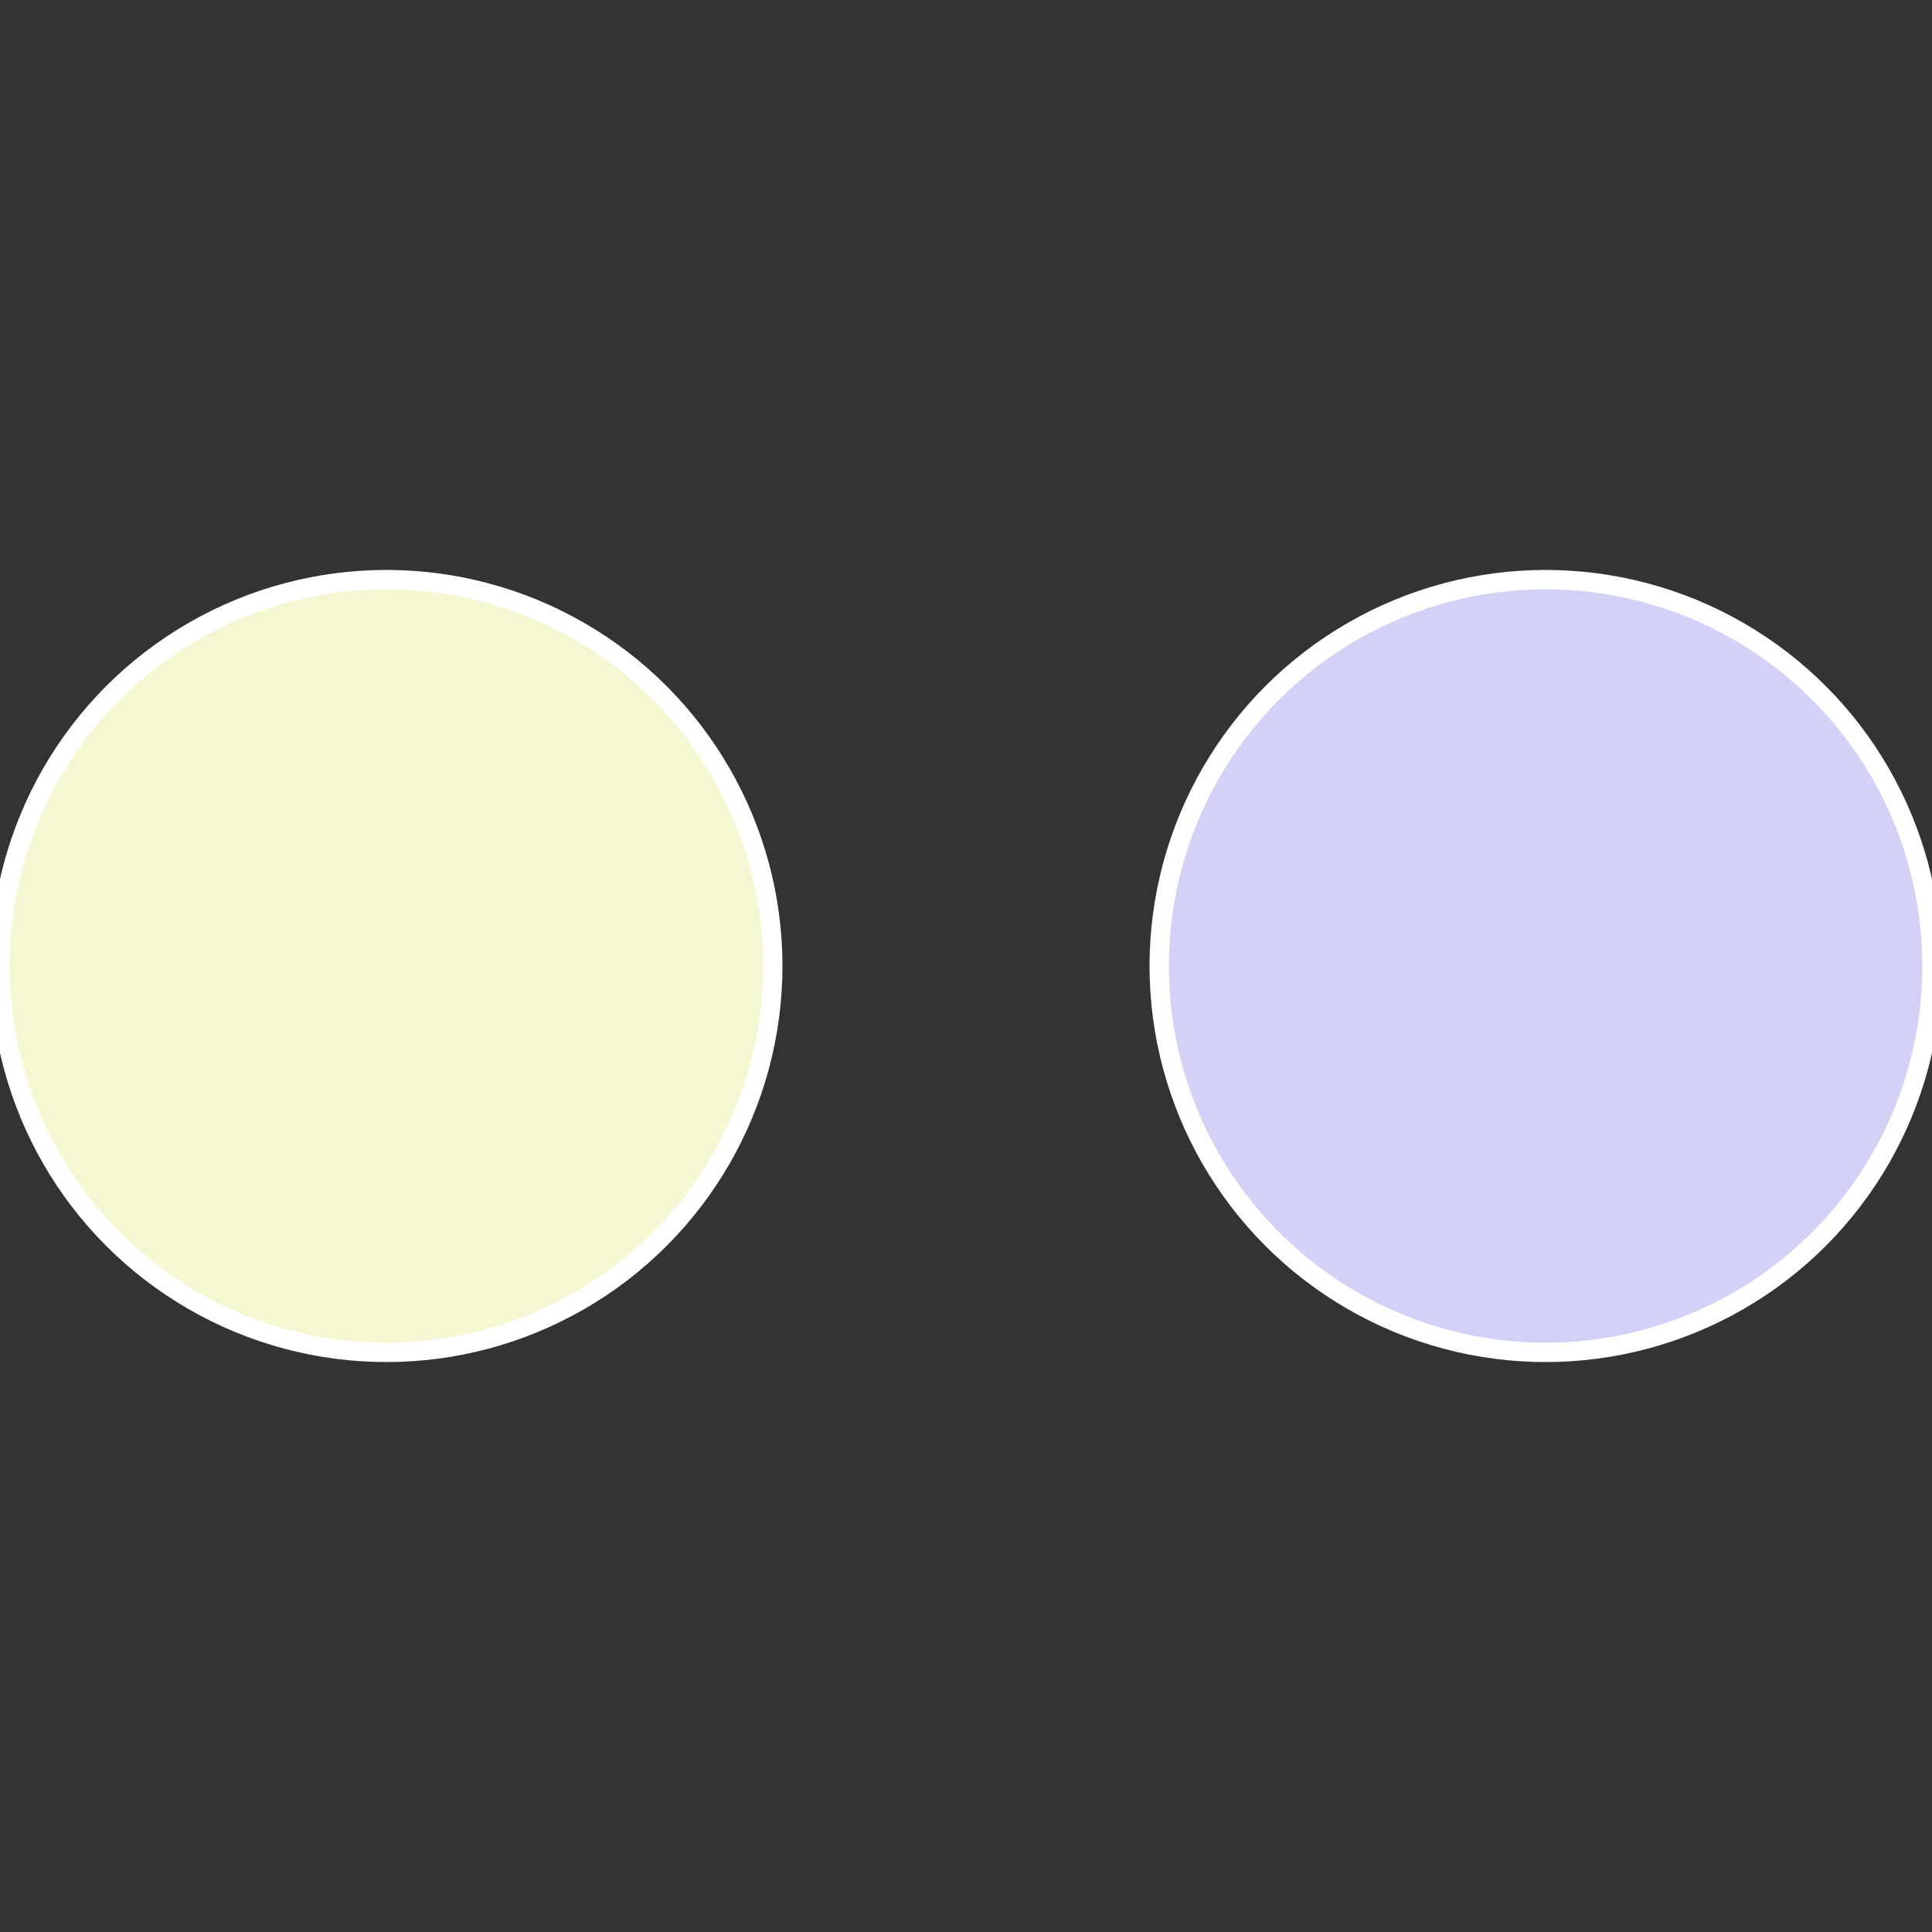 <?xml version="1.0" standalone="no"?>
<svg width="500" height="500" viewBox="-1 -1 2 2" xmlns="http://www.w3.org/2000/svg">
 
                <rect x="-1" y="-1" width="2" height="2" fill="#333333" stroke="none"/>
 
                <circle cx="0.6" cy="0" r="0.4" fill="#d3d2f6" stroke="#fff" stroke-width="1%" />
             
                <circle cx="-0.6" cy="7.3478807948841E-17" r="0.4" fill="#f5f6d2" stroke="#fff" stroke-width="1%" />
            </svg>

